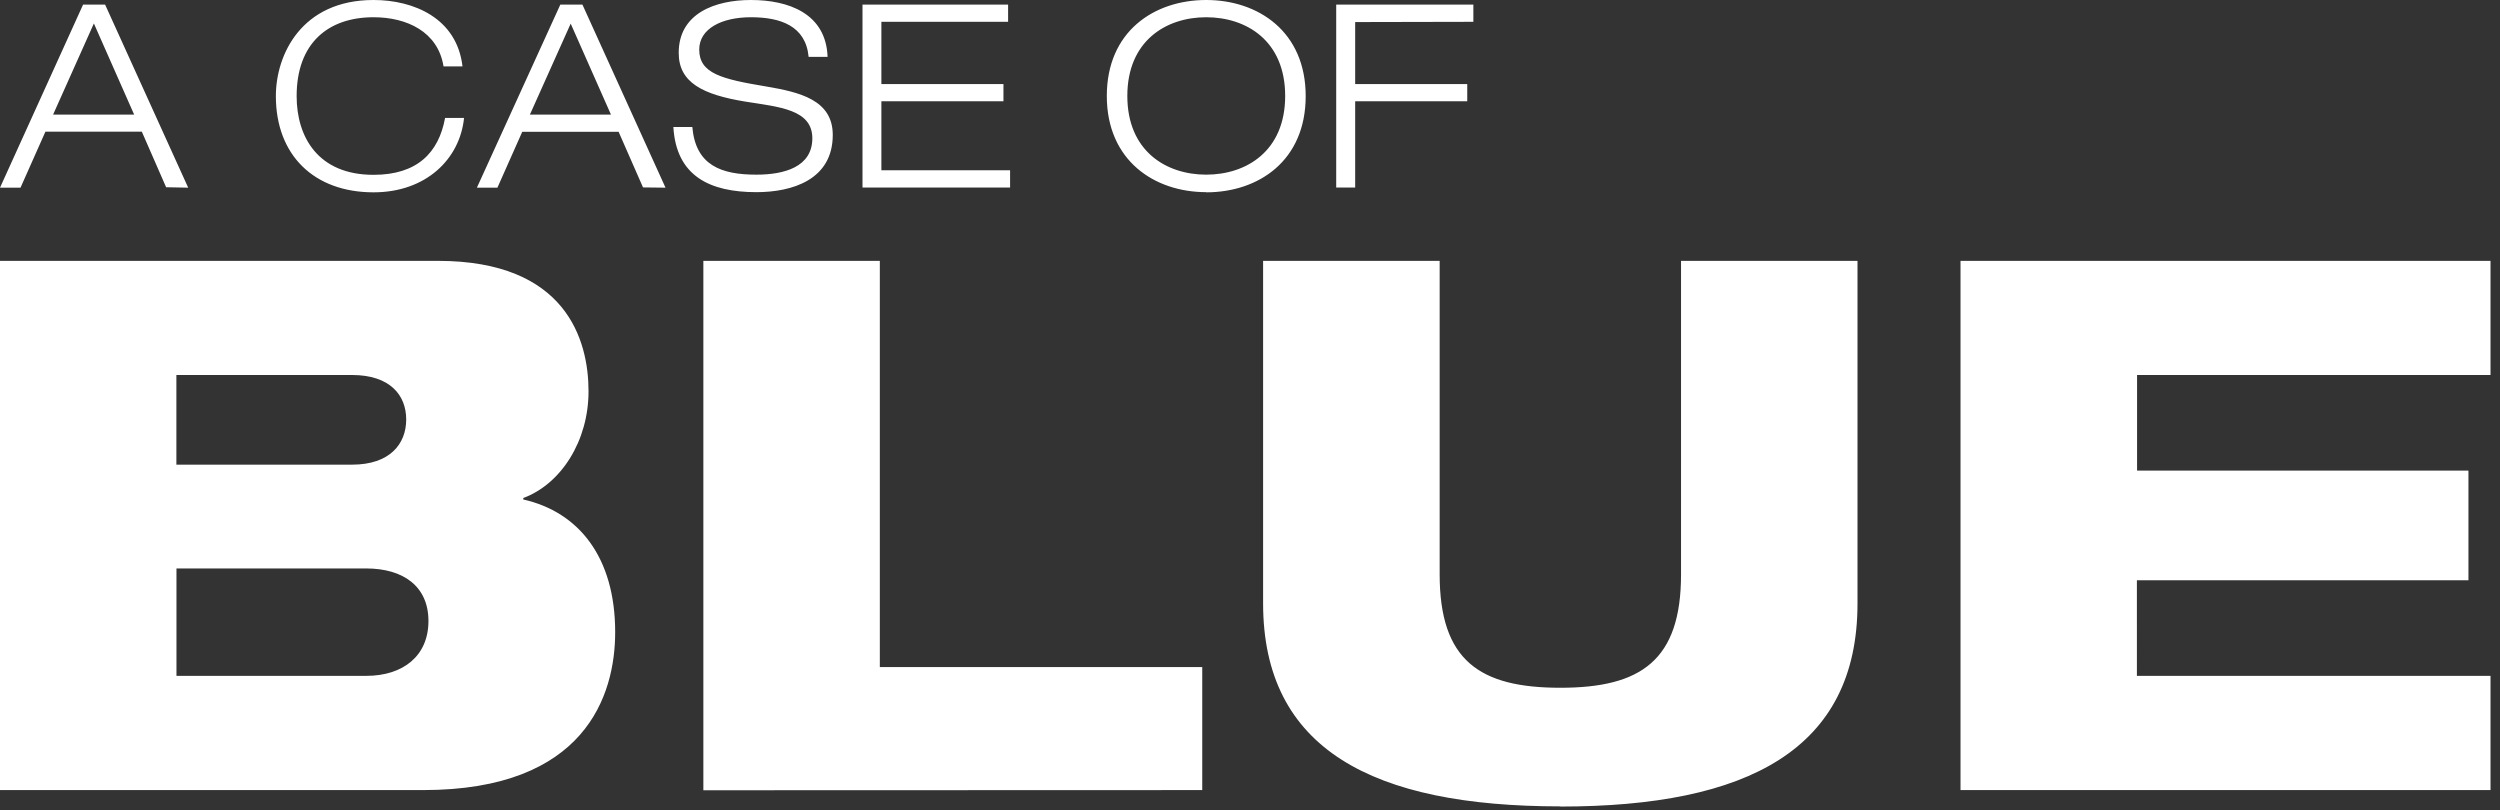 <svg xmlns="http://www.w3.org/2000/svg" width="290" height="94" viewBox="0 0 290 94"><rect x="0" y="0" width="290" height="94" fill="#333333" stroke="none"/><path d="M288.9 78.4v13.25h-61.48V30.26h61.48V43.5h-41v11.09h38.44v12.72h-38.46V78.4zM181 93.54c-21.75 0-34.48-6.62-34.48-23.56V30.26H167v36.37c0 10 4.64 13.15 14 13.15s14-3.18 14-13.15V30.26h20.47V70c0 16.94-12.73 23.56-34.48 23.56m-99.4-1.89V30.26h20.47v47.12h37.4v14.27zM42.47 65.94h-22V78.4h22c4.3 0 7.23-2.32 7.23-6.36s-2.93-6.1-7.23-6.1M40.84 43.5H20.46v10.4h20.38c4.39 0 6.28-2.41 6.28-5.24s-1.89-5.16-6.28-5.16M60.7 57.77v.17c6.45 1.46 10.66 6.71 10.66 15.39 0 7.31-3.44 18.32-22.27 18.32H0V30.26h50.81c14.88 0 17.46 9.19 17.46 15.13 0 5.76-3.18 10.75-7.57 12.38m96.5-55.21v7.19h13v2h-13v10H155V.53h15.91v2zM139.92 2c-4.66 0-9.15 2.74-9.15 9.13s4.49 9.13 9.15 9.13 9.16-2.73 9.16-9.13S144.59 2 139.92 2m0 20.29c-6 0-11.53-3.66-11.53-11.16S133.89 0 139.92 0s11.54 3.66 11.54 11.15-5.46 11.16-11.54 11.16m-22.75-2.56v2h-17.12V.53h16.89v2h-14.7v7.22h14.16v2h-14.16v8zM87.11 2c-3.42 0-6 1.34-6 3.75 0 2.77 2.59 3.42 7.76 4.28 3.87.66 7.73 1.55 7.73 5.62 0 5.21-4.72 6.64-8.86 6.64-5.38 0-9.3-1.85-9.63-7.56h2.2c.38 4.46 3.36 5.53 7.43 5.53 3.18 0 6.49-.86 6.49-4.22s-3.87-3.63-7.74-4.25c-5-.81-7.76-2.23-7.76-5.65C78.72 1.52 83 0 87.11 0c4.34 0 8.71 1.55 8.89 6.6h-2.2C93.47 3 90.53 2 87.11 2m-20.91.74l-4.73 10.55h9.4zm8.39 19l-2.83-6.45H60.58l-2.88 6.48h-2.38L65 .53h2.56l9.64 21.24zM43.33 2c-5.26 0-8.92 3-8.92 9.15 0 4.73 2.47 9.13 8.92 9.13 5.06 0 7.56-2.56 8.3-6.6h2.2c-.48 4.76-4.4 8.63-10.5 8.63C36.43 22.31 32 18 32 11.15 32 6.31 35 0 43.33 0 48 0 53 2.11 53.65 7.7h-2.2C50.8 3.66 47.17 2 43.33 2m-32.44.72L6.16 13.29h9.4zm8.38 19l-2.82-6.45H5.27l-2.89 6.5H0L9.64.53h2.55l9.64 21.24z" fill="#fff"/></svg>